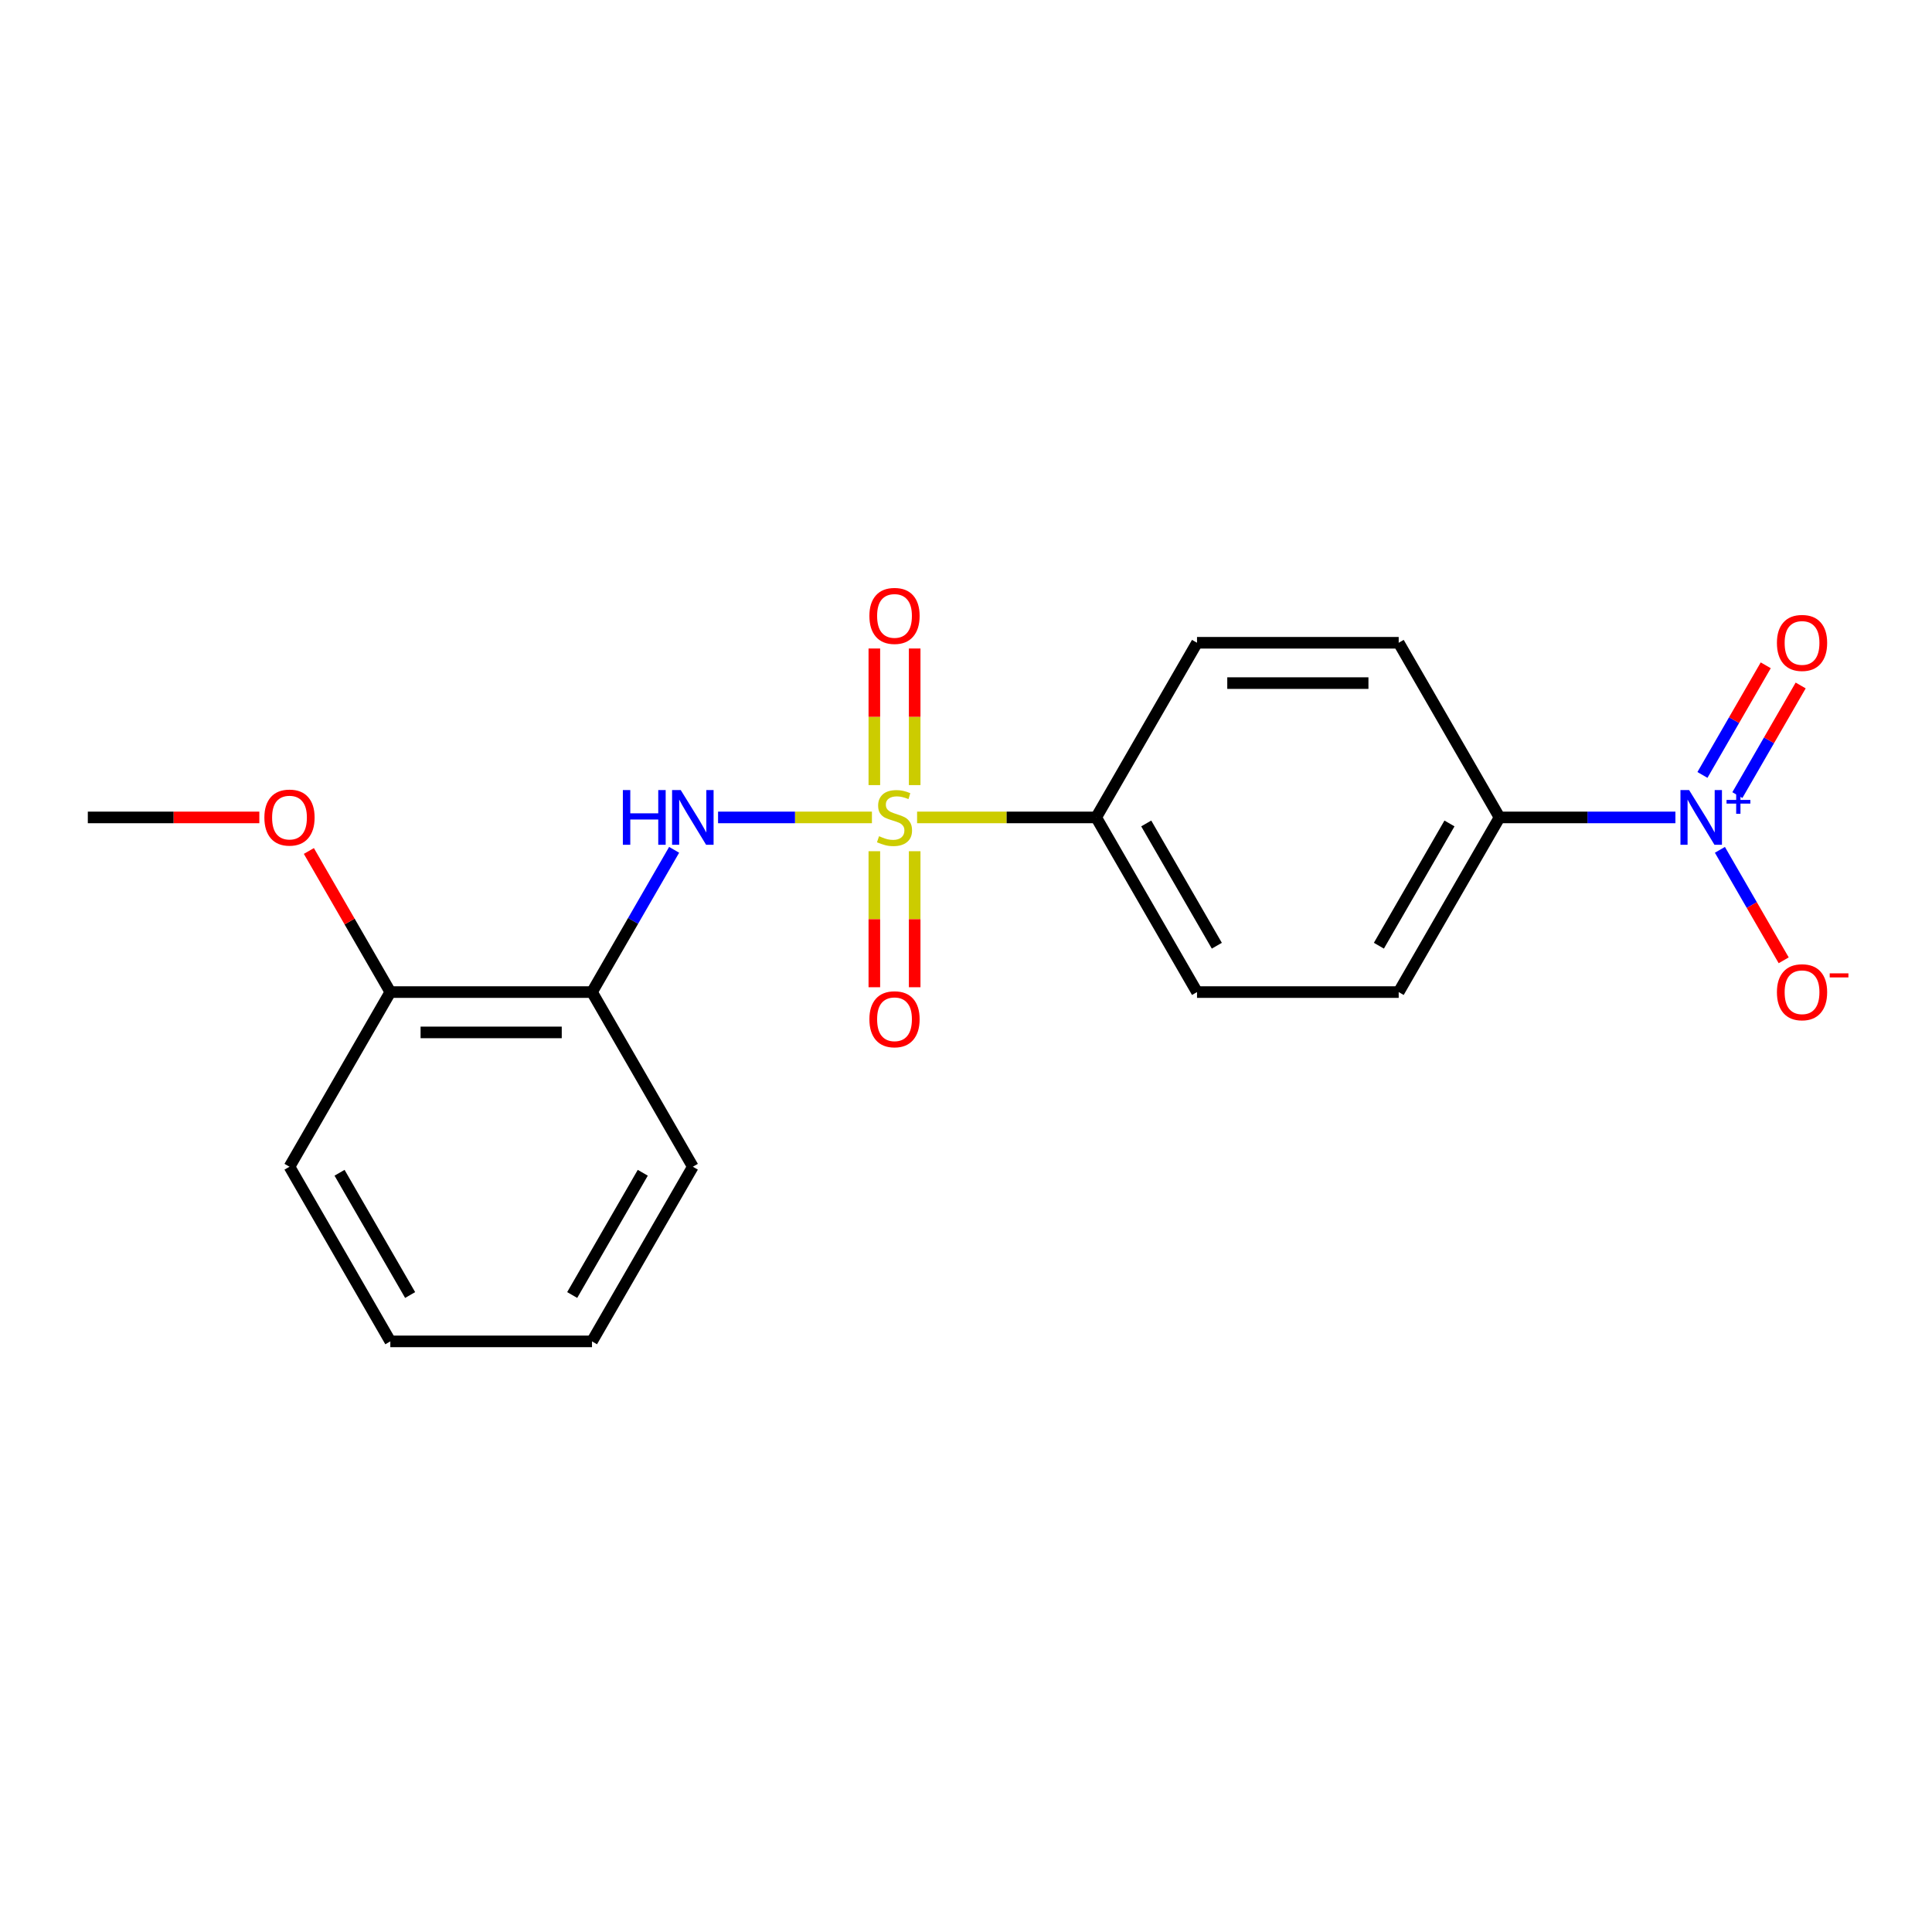 <?xml version='1.0' encoding='iso-8859-1'?>
<svg version='1.1' baseProfile='full'
              xmlns='http://www.w3.org/2000/svg'
                      xmlns:rdkit='http://www.rdkit.org/xml'
                      xmlns:xlink='http://www.w3.org/1999/xlink'
                  xml:space='preserve'
width='1000px' height='1000px' viewBox='0 0 1000 1000'>
<!-- END OF HEADER -->
<rect style='opacity:1.0;fill:#FFFFFF;stroke:none' width='1000' height='1000' x='0' y='0'> </rect>
<path class='bond-1' d='M 451.307,423.097 L 411.488,423.097' style='fill:none;fill-rule:evenodd;stroke:#CCCC00;stroke-width:6px;stroke-linecap:butt;stroke-linejoin:miter;stroke-opacity:1' />
<path class='bond-1' d='M 411.488,423.097 L 371.669,423.097' style='fill:none;fill-rule:evenodd;stroke:#0000FF;stroke-width:6px;stroke-linecap:butt;stroke-linejoin:miter;stroke-opacity:1' />
<path class='bond-3' d='M 474.686,423.097 L 521.034,423.097' style='fill:none;fill-rule:evenodd;stroke:#CCCC00;stroke-width:6px;stroke-linecap:butt;stroke-linejoin:miter;stroke-opacity:1' />
<path class='bond-3' d='M 521.034,423.097 L 567.382,423.097' style='fill:none;fill-rule:evenodd;stroke:#000000;stroke-width:6px;stroke-linecap:butt;stroke-linejoin:miter;stroke-opacity:1' />
<path class='bond-5' d='M 473.435,406.368 L 473.435,371.016' style='fill:none;fill-rule:evenodd;stroke:#CCCC00;stroke-width:6px;stroke-linecap:butt;stroke-linejoin:miter;stroke-opacity:1' />
<path class='bond-5' d='M 473.435,371.016 L 473.435,335.663' style='fill:none;fill-rule:evenodd;stroke:#FF0000;stroke-width:6px;stroke-linecap:butt;stroke-linejoin:miter;stroke-opacity:1' />
<path class='bond-5' d='M 452.558,406.368 L 452.558,371.016' style='fill:none;fill-rule:evenodd;stroke:#CCCC00;stroke-width:6px;stroke-linecap:butt;stroke-linejoin:miter;stroke-opacity:1' />
<path class='bond-5' d='M 452.558,371.016 L 452.558,335.663' style='fill:none;fill-rule:evenodd;stroke:#FF0000;stroke-width:6px;stroke-linecap:butt;stroke-linejoin:miter;stroke-opacity:1' />
<path class='bond-6' d='M 452.558,440.587 L 452.558,475.789' style='fill:none;fill-rule:evenodd;stroke:#CCCC00;stroke-width:6px;stroke-linecap:butt;stroke-linejoin:miter;stroke-opacity:1' />
<path class='bond-6' d='M 452.558,475.789 L 452.558,510.991' style='fill:none;fill-rule:evenodd;stroke:#FF0000;stroke-width:6px;stroke-linecap:butt;stroke-linejoin:miter;stroke-opacity:1' />
<path class='bond-6' d='M 473.435,440.587 L 473.435,475.789' style='fill:none;fill-rule:evenodd;stroke:#CCCC00;stroke-width:6px;stroke-linecap:butt;stroke-linejoin:miter;stroke-opacity:1' />
<path class='bond-6' d='M 473.435,475.789 L 473.435,510.991' style='fill:none;fill-rule:evenodd;stroke:#FF0000;stroke-width:6px;stroke-linecap:butt;stroke-linejoin:miter;stroke-opacity:1' />
<path class='bond-0' d='M 867.189,423.097 L 821.671,423.097' style='fill:none;fill-rule:evenodd;stroke:#0000FF;stroke-width:6px;stroke-linecap:butt;stroke-linejoin:miter;stroke-opacity:1' />
<path class='bond-0' d='M 821.671,423.097 L 776.153,423.097' style='fill:none;fill-rule:evenodd;stroke:#000000;stroke-width:6px;stroke-linecap:butt;stroke-linejoin:miter;stroke-opacity:1' />
<path class='bond-7' d='M 890.221,439.867 L 906.729,468.46' style='fill:none;fill-rule:evenodd;stroke:#0000FF;stroke-width:6px;stroke-linecap:butt;stroke-linejoin:miter;stroke-opacity:1' />
<path class='bond-7' d='M 906.729,468.46 L 923.237,497.052' style='fill:none;fill-rule:evenodd;stroke:#FF0000;stroke-width:6px;stroke-linecap:butt;stroke-linejoin:miter;stroke-opacity:1' />
<path class='bond-8' d='M 899.261,411.547 L 915.642,383.174' style='fill:none;fill-rule:evenodd;stroke:#0000FF;stroke-width:6px;stroke-linecap:butt;stroke-linejoin:miter;stroke-opacity:1' />
<path class='bond-8' d='M 915.642,383.174 L 932.023,354.802' style='fill:none;fill-rule:evenodd;stroke:#FF0000;stroke-width:6px;stroke-linecap:butt;stroke-linejoin:miter;stroke-opacity:1' />
<path class='bond-8' d='M 881.181,401.108 L 897.562,372.736' style='fill:none;fill-rule:evenodd;stroke:#0000FF;stroke-width:6px;stroke-linecap:butt;stroke-linejoin:miter;stroke-opacity:1' />
<path class='bond-8' d='M 897.562,372.736 L 913.943,344.363' style='fill:none;fill-rule:evenodd;stroke:#FF0000;stroke-width:6px;stroke-linecap:butt;stroke-linejoin:miter;stroke-opacity:1' />
<path class='bond-2' d='M 348.929,439.867 L 327.674,476.682' style='fill:none;fill-rule:evenodd;stroke:#0000FF;stroke-width:6px;stroke-linecap:butt;stroke-linejoin:miter;stroke-opacity:1' />
<path class='bond-2' d='M 327.674,476.682 L 306.418,513.498' style='fill:none;fill-rule:evenodd;stroke:#000000;stroke-width:6px;stroke-linecap:butt;stroke-linejoin:miter;stroke-opacity:1' />
<path class='bond-9' d='M 306.418,513.498 L 202.033,513.498' style='fill:none;fill-rule:evenodd;stroke:#000000;stroke-width:6px;stroke-linecap:butt;stroke-linejoin:miter;stroke-opacity:1' />
<path class='bond-9' d='M 290.761,534.375 L 217.691,534.375' style='fill:none;fill-rule:evenodd;stroke:#000000;stroke-width:6px;stroke-linecap:butt;stroke-linejoin:miter;stroke-opacity:1' />
<path class='bond-15' d='M 306.418,513.498 L 358.611,603.898' style='fill:none;fill-rule:evenodd;stroke:#000000;stroke-width:6px;stroke-linecap:butt;stroke-linejoin:miter;stroke-opacity:1' />
<path class='bond-10' d='M 567.382,423.097 L 619.575,332.697' style='fill:none;fill-rule:evenodd;stroke:#000000;stroke-width:6px;stroke-linecap:butt;stroke-linejoin:miter;stroke-opacity:1' />
<path class='bond-11' d='M 567.382,423.097 L 619.575,513.498' style='fill:none;fill-rule:evenodd;stroke:#000000;stroke-width:6px;stroke-linecap:butt;stroke-linejoin:miter;stroke-opacity:1' />
<path class='bond-11' d='M 593.291,426.219 L 629.826,489.499' style='fill:none;fill-rule:evenodd;stroke:#000000;stroke-width:6px;stroke-linecap:butt;stroke-linejoin:miter;stroke-opacity:1' />
<path class='bond-4' d='M 776.153,423.097 L 723.96,513.498' style='fill:none;fill-rule:evenodd;stroke:#000000;stroke-width:6px;stroke-linecap:butt;stroke-linejoin:miter;stroke-opacity:1' />
<path class='bond-4' d='M 750.244,426.219 L 713.709,489.499' style='fill:none;fill-rule:evenodd;stroke:#000000;stroke-width:6px;stroke-linecap:butt;stroke-linejoin:miter;stroke-opacity:1' />
<path class='bond-20' d='M 776.153,423.097 L 723.96,332.697' style='fill:none;fill-rule:evenodd;stroke:#000000;stroke-width:6px;stroke-linecap:butt;stroke-linejoin:miter;stroke-opacity:1' />
<path class='bond-14' d='M 202.033,513.498 L 180.951,476.982' style='fill:none;fill-rule:evenodd;stroke:#000000;stroke-width:6px;stroke-linecap:butt;stroke-linejoin:miter;stroke-opacity:1' />
<path class='bond-14' d='M 180.951,476.982 L 159.868,440.467' style='fill:none;fill-rule:evenodd;stroke:#FF0000;stroke-width:6px;stroke-linecap:butt;stroke-linejoin:miter;stroke-opacity:1' />
<path class='bond-16' d='M 202.033,513.498 L 149.84,603.898' style='fill:none;fill-rule:evenodd;stroke:#000000;stroke-width:6px;stroke-linecap:butt;stroke-linejoin:miter;stroke-opacity:1' />
<path class='bond-13' d='M 619.575,332.697 L 723.96,332.697' style='fill:none;fill-rule:evenodd;stroke:#000000;stroke-width:6px;stroke-linecap:butt;stroke-linejoin:miter;stroke-opacity:1' />
<path class='bond-13' d='M 635.233,353.574 L 708.303,353.574' style='fill:none;fill-rule:evenodd;stroke:#000000;stroke-width:6px;stroke-linecap:butt;stroke-linejoin:miter;stroke-opacity:1' />
<path class='bond-12' d='M 619.575,513.498 L 723.96,513.498' style='fill:none;fill-rule:evenodd;stroke:#000000;stroke-width:6px;stroke-linecap:butt;stroke-linejoin:miter;stroke-opacity:1' />
<path class='bond-17' d='M 134.23,423.097 L 89.843,423.097' style='fill:none;fill-rule:evenodd;stroke:#FF0000;stroke-width:6px;stroke-linecap:butt;stroke-linejoin:miter;stroke-opacity:1' />
<path class='bond-17' d='M 89.843,423.097 L 45.455,423.097' style='fill:none;fill-rule:evenodd;stroke:#000000;stroke-width:6px;stroke-linecap:butt;stroke-linejoin:miter;stroke-opacity:1' />
<path class='bond-18' d='M 358.611,603.898 L 306.418,694.299' style='fill:none;fill-rule:evenodd;stroke:#000000;stroke-width:6px;stroke-linecap:butt;stroke-linejoin:miter;stroke-opacity:1' />
<path class='bond-18' d='M 332.702,607.02 L 296.167,670.3' style='fill:none;fill-rule:evenodd;stroke:#000000;stroke-width:6px;stroke-linecap:butt;stroke-linejoin:miter;stroke-opacity:1' />
<path class='bond-21' d='M 149.84,603.898 L 202.033,694.299' style='fill:none;fill-rule:evenodd;stroke:#000000;stroke-width:6px;stroke-linecap:butt;stroke-linejoin:miter;stroke-opacity:1' />
<path class='bond-21' d='M 175.749,607.02 L 212.284,670.3' style='fill:none;fill-rule:evenodd;stroke:#000000;stroke-width:6px;stroke-linecap:butt;stroke-linejoin:miter;stroke-opacity:1' />
<path class='bond-19' d='M 306.418,694.299 L 202.033,694.299' style='fill:none;fill-rule:evenodd;stroke:#000000;stroke-width:6px;stroke-linecap:butt;stroke-linejoin:miter;stroke-opacity:1' />
<path  class='atom-0' d='M 454.997 432.817
Q 455.317 432.937, 456.637 433.497
Q 457.957 434.057, 459.397 434.417
Q 460.877 434.737, 462.317 434.737
Q 464.997 434.737, 466.557 433.457
Q 468.117 432.137, 468.117 429.857
Q 468.117 428.297, 467.317 427.337
Q 466.557 426.377, 465.357 425.857
Q 464.157 425.337, 462.157 424.737
Q 459.637 423.977, 458.117 423.257
Q 456.637 422.537, 455.557 421.017
Q 454.517 419.497, 454.517 416.937
Q 454.517 413.377, 456.917 411.177
Q 459.357 408.977, 464.157 408.977
Q 467.437 408.977, 471.157 410.537
L 470.237 413.617
Q 466.837 412.217, 464.277 412.217
Q 461.517 412.217, 459.997 413.377
Q 458.477 414.497, 458.517 416.457
Q 458.517 417.977, 459.277 418.897
Q 460.077 419.817, 461.197 420.337
Q 462.357 420.857, 464.277 421.457
Q 466.837 422.257, 468.357 423.057
Q 469.877 423.857, 470.957 425.497
Q 472.077 427.097, 472.077 429.857
Q 472.077 433.777, 469.437 435.897
Q 466.837 437.977, 462.477 437.977
Q 459.957 437.977, 458.037 437.417
Q 456.157 436.897, 453.917 435.977
L 454.997 432.817
' fill='#CCCC00'/>
<path  class='atom-1' d='M 874.279 408.937
L 883.559 423.937
Q 884.479 425.417, 885.959 428.097
Q 887.439 430.777, 887.519 430.937
L 887.519 408.937
L 891.279 408.937
L 891.279 437.257
L 887.399 437.257
L 877.439 420.857
Q 876.279 418.937, 875.039 416.737
Q 873.839 414.537, 873.479 413.857
L 873.479 437.257
L 869.799 437.257
L 869.799 408.937
L 874.279 408.937
' fill='#0000FF'/>
<path  class='atom-1' d='M 893.655 414.042
L 898.644 414.042
L 898.644 408.789
L 900.862 408.789
L 900.862 414.042
L 905.984 414.042
L 905.984 415.943
L 900.862 415.943
L 900.862 421.223
L 898.644 421.223
L 898.644 415.943
L 893.655 415.943
L 893.655 414.042
' fill='#0000FF'/>
<path  class='atom-2' d='M 322.391 408.937
L 326.231 408.937
L 326.231 420.977
L 340.711 420.977
L 340.711 408.937
L 344.551 408.937
L 344.551 437.257
L 340.711 437.257
L 340.711 424.177
L 326.231 424.177
L 326.231 437.257
L 322.391 437.257
L 322.391 408.937
' fill='#0000FF'/>
<path  class='atom-2' d='M 352.351 408.937
L 361.631 423.937
Q 362.551 425.417, 364.031 428.097
Q 365.511 430.777, 365.591 430.937
L 365.591 408.937
L 369.351 408.937
L 369.351 437.257
L 365.471 437.257
L 355.511 420.857
Q 354.351 418.937, 353.111 416.737
Q 351.911 414.537, 351.551 413.857
L 351.551 437.257
L 347.871 437.257
L 347.871 408.937
L 352.351 408.937
' fill='#0000FF'/>
<path  class='atom-6' d='M 449.997 318.792
Q 449.997 311.992, 453.357 308.192
Q 456.717 304.392, 462.997 304.392
Q 469.277 304.392, 472.637 308.192
Q 475.997 311.992, 475.997 318.792
Q 475.997 325.672, 472.597 329.592
Q 469.197 333.472, 462.997 333.472
Q 456.757 333.472, 453.357 329.592
Q 449.997 325.712, 449.997 318.792
M 462.997 330.272
Q 467.317 330.272, 469.637 327.392
Q 471.997 324.472, 471.997 318.792
Q 471.997 313.232, 469.637 310.432
Q 467.317 307.592, 462.997 307.592
Q 458.677 307.592, 456.317 310.392
Q 453.997 313.192, 453.997 318.792
Q 453.997 324.512, 456.317 327.392
Q 458.677 330.272, 462.997 330.272
' fill='#FF0000'/>
<path  class='atom-7' d='M 449.997 527.563
Q 449.997 520.763, 453.357 516.963
Q 456.717 513.163, 462.997 513.163
Q 469.277 513.163, 472.637 516.963
Q 475.997 520.763, 475.997 527.563
Q 475.997 534.443, 472.597 538.363
Q 469.197 542.243, 462.997 542.243
Q 456.757 542.243, 453.357 538.363
Q 449.997 534.483, 449.997 527.563
M 462.997 539.043
Q 467.317 539.043, 469.637 536.163
Q 471.997 533.243, 471.997 527.563
Q 471.997 522.003, 469.637 519.203
Q 467.317 516.363, 462.997 516.363
Q 458.677 516.363, 456.317 519.163
Q 453.997 521.963, 453.997 527.563
Q 453.997 533.283, 456.317 536.163
Q 458.677 539.043, 462.997 539.043
' fill='#FF0000'/>
<path  class='atom-8' d='M 919.732 513.578
Q 919.732 506.778, 923.092 502.978
Q 926.452 499.178, 932.732 499.178
Q 939.012 499.178, 942.372 502.978
Q 945.732 506.778, 945.732 513.578
Q 945.732 520.458, 942.332 524.378
Q 938.932 528.258, 932.732 528.258
Q 926.492 528.258, 923.092 524.378
Q 919.732 520.498, 919.732 513.578
M 932.732 525.058
Q 937.052 525.058, 939.372 522.178
Q 941.732 519.258, 941.732 513.578
Q 941.732 508.018, 939.372 505.218
Q 937.052 502.378, 932.732 502.378
Q 928.412 502.378, 926.052 505.178
Q 923.732 507.978, 923.732 513.578
Q 923.732 519.298, 926.052 522.178
Q 928.412 525.058, 932.732 525.058
' fill='#FF0000'/>
<path  class='atom-8' d='M 947.052 503.8
L 956.74 503.8
L 956.74 505.912
L 947.052 505.912
L 947.052 503.8
' fill='#FF0000'/>
<path  class='atom-9' d='M 919.732 332.777
Q 919.732 325.977, 923.092 322.177
Q 926.452 318.377, 932.732 318.377
Q 939.012 318.377, 942.372 322.177
Q 945.732 325.977, 945.732 332.777
Q 945.732 339.657, 942.332 343.577
Q 938.932 347.457, 932.732 347.457
Q 926.492 347.457, 923.092 343.577
Q 919.732 339.697, 919.732 332.777
M 932.732 344.257
Q 937.052 344.257, 939.372 341.377
Q 941.732 338.457, 941.732 332.777
Q 941.732 327.217, 939.372 324.417
Q 937.052 321.577, 932.732 321.577
Q 928.412 321.577, 926.052 324.377
Q 923.732 327.177, 923.732 332.777
Q 923.732 338.497, 926.052 341.377
Q 928.412 344.257, 932.732 344.257
' fill='#FF0000'/>
<path  class='atom-15' d='M 136.84 423.177
Q 136.84 416.377, 140.2 412.577
Q 143.56 408.777, 149.84 408.777
Q 156.12 408.777, 159.48 412.577
Q 162.84 416.377, 162.84 423.177
Q 162.84 430.057, 159.44 433.977
Q 156.04 437.857, 149.84 437.857
Q 143.6 437.857, 140.2 433.977
Q 136.84 430.097, 136.84 423.177
M 149.84 434.657
Q 154.16 434.657, 156.48 431.777
Q 158.84 428.857, 158.84 423.177
Q 158.84 417.617, 156.48 414.817
Q 154.16 411.977, 149.84 411.977
Q 145.52 411.977, 143.16 414.777
Q 140.84 417.577, 140.84 423.177
Q 140.84 428.897, 143.16 431.777
Q 145.52 434.657, 149.84 434.657
' fill='#FF0000'/>
</svg>
